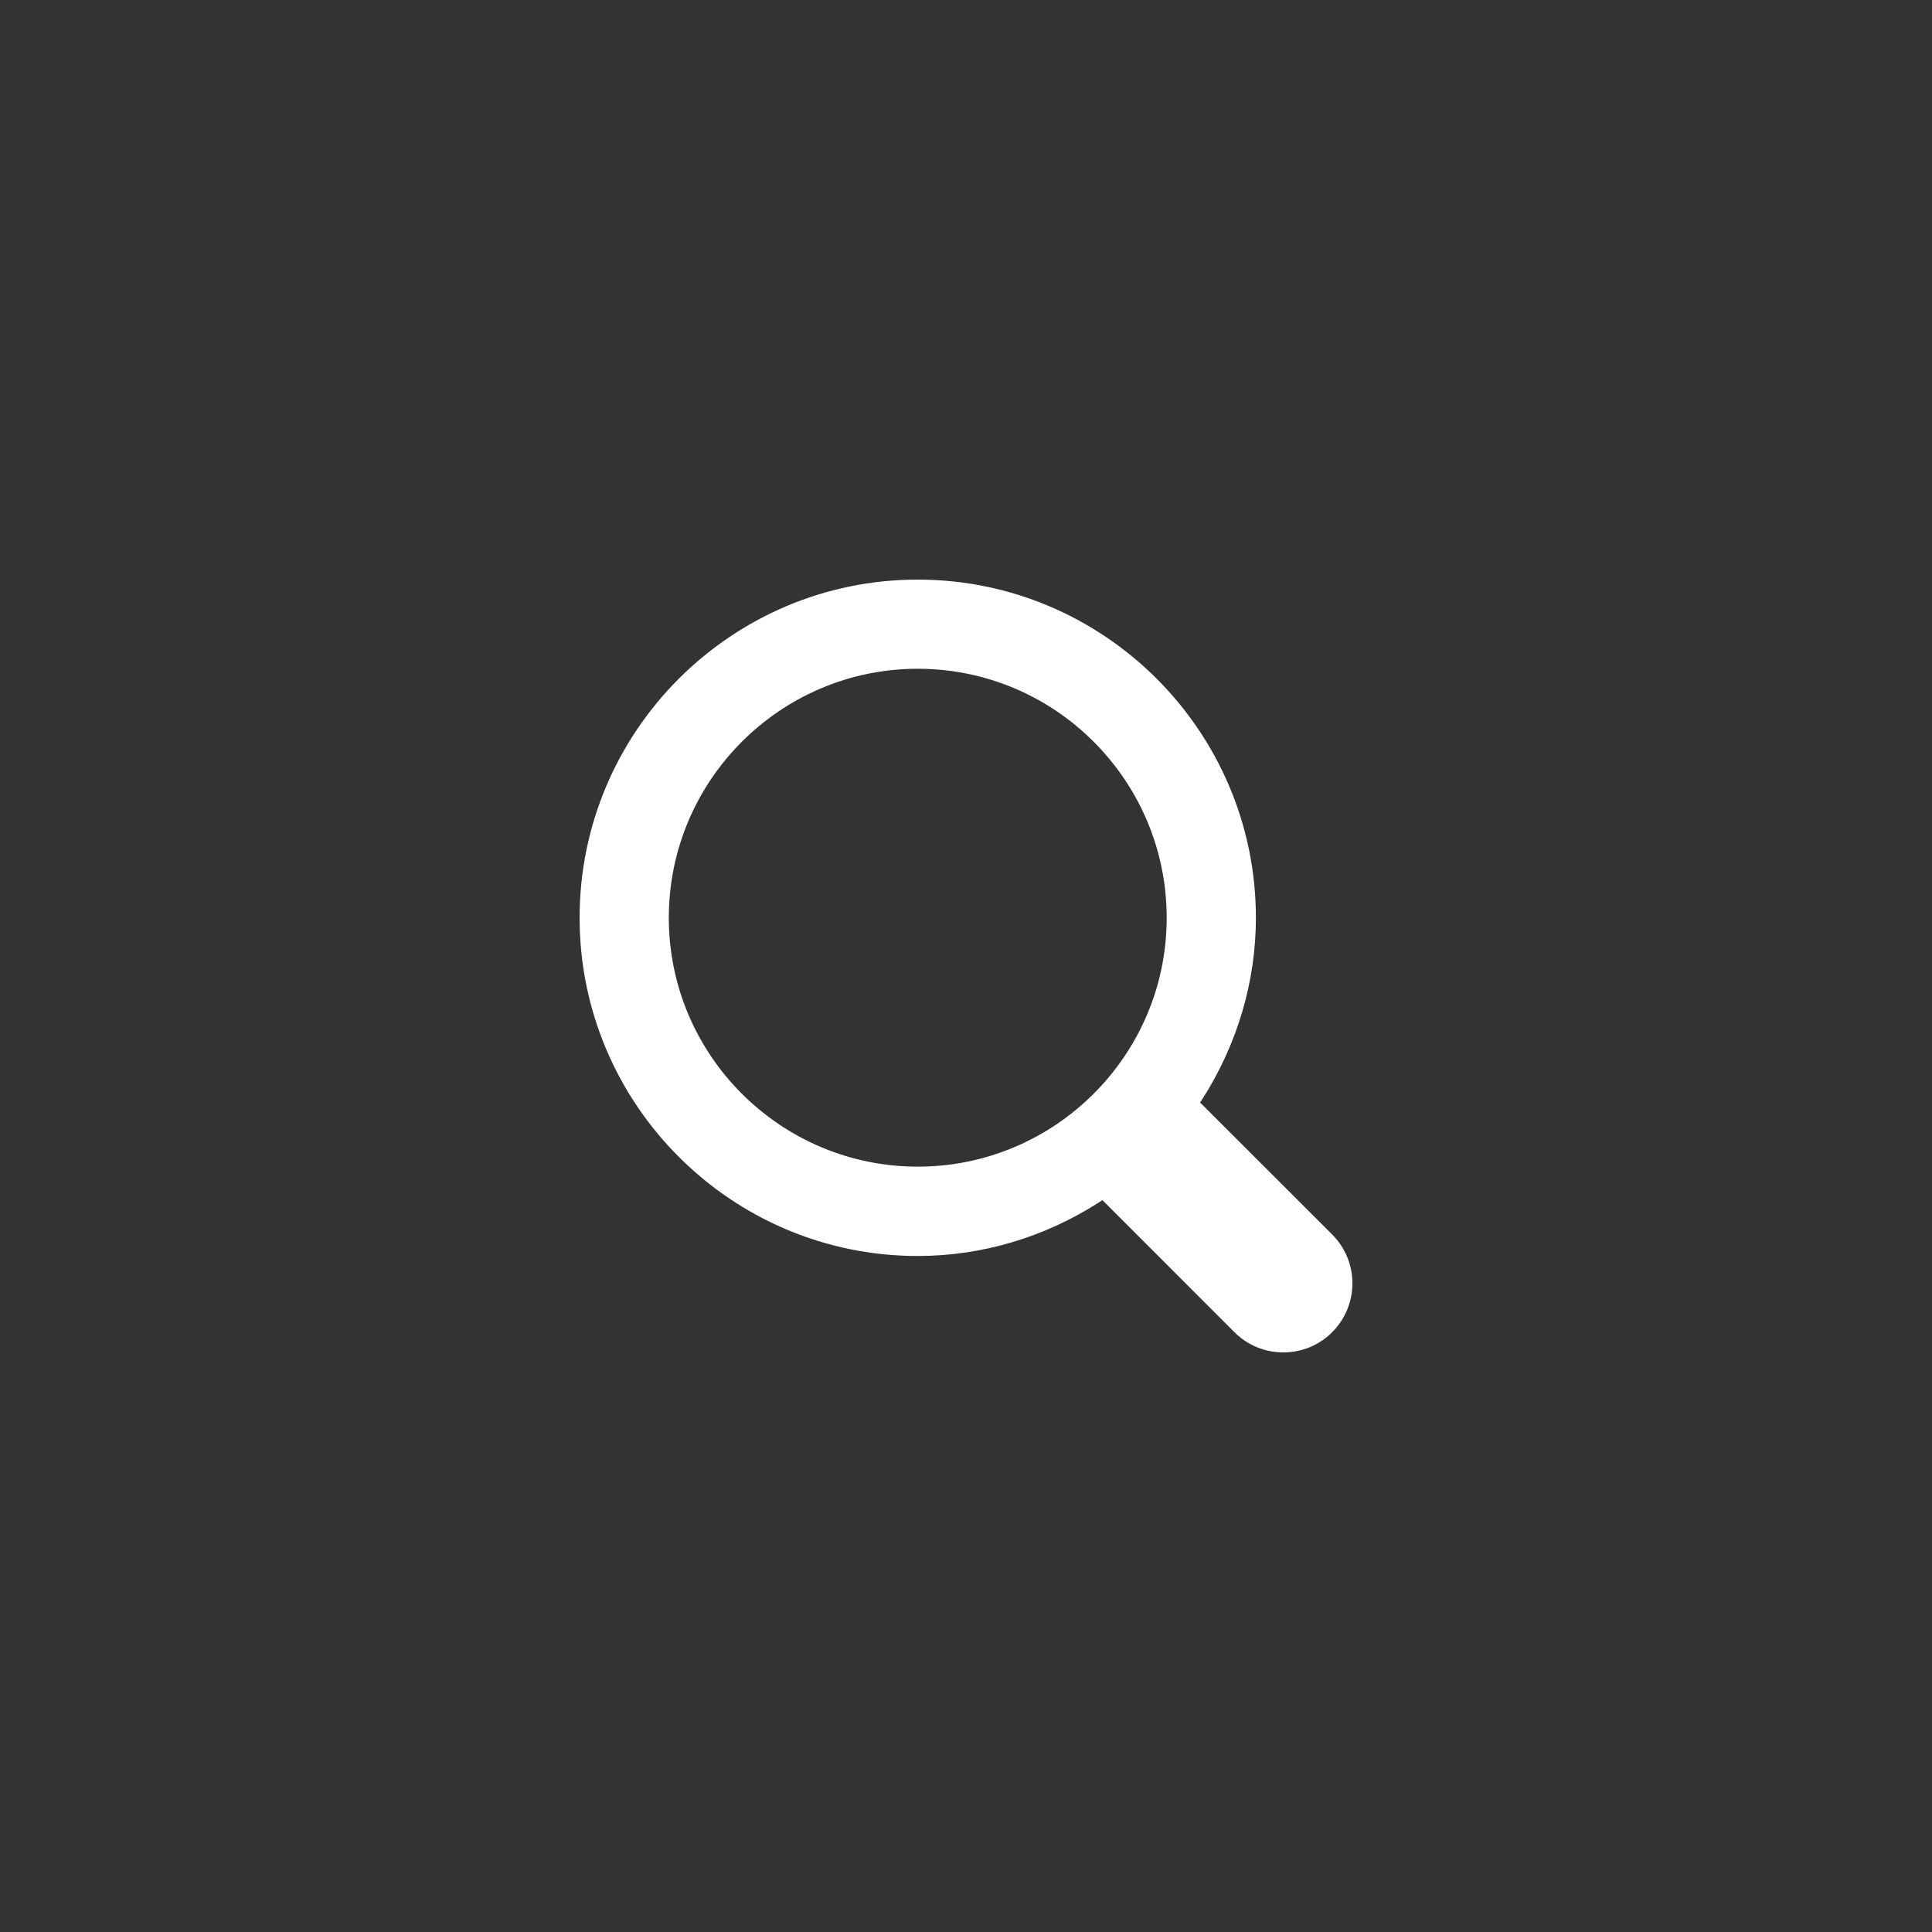 <?xml version="1.0" encoding="utf-8"?>
<!-- Generator: Adobe Illustrator 15.1.0, SVG Export Plug-In  -->
<!DOCTYPE svg PUBLIC "-//W3C//DTD SVG 1.1//EN" "http://www.w3.org/Graphics/SVG/1.1/DTD/svg11.dtd">
<svg version="1.1"
	 xmlns="http://www.w3.org/2000/svg" xmlns:xlink="http://www.w3.org/1999/xlink" xmlns:a="http://ns.adobe.com/AdobeSVGViewerExtensions/3.0/"
	 x="0px" y="0px" width="40px" height="40px" viewBox="-12 -12 40 40" enable-background="new -12 -12 40 40" xml:space="preserve">
<rect x="-12" y="-12" width="40" height="40" fill="#333333" stroke="none"/>
<defs>
</defs>
<path fill="#FFFFFF" d="M14.57,16c-0.382,0-0.741-0.148-1.012-0.418l-2.733-2.734l-0.061,0.039c-1.135,0.73-2.436,1.117-3.764,1.117
	C3.141,14.004,0,10.861,0,7.002C0,3.141,3.141,0,7.001,0s7.001,3.141,7.001,7.002c0,1.324-0.386,2.625-1.115,3.764l-0.04,0.061
	l2.734,2.732C15.851,13.83,16,14.188,16,14.57c0,0.381-0.149,0.74-0.419,1.012C15.311,15.852,14.951,16,14.57,16z M7.001,1.846
	c-2.842,0-5.154,2.313-5.154,5.156c0,2.842,2.313,5.152,5.154,5.152c2.843,0,5.154-2.311,5.154-5.152
	C12.155,4.158,9.844,1.846,7.001,1.846z"/>
</svg>
